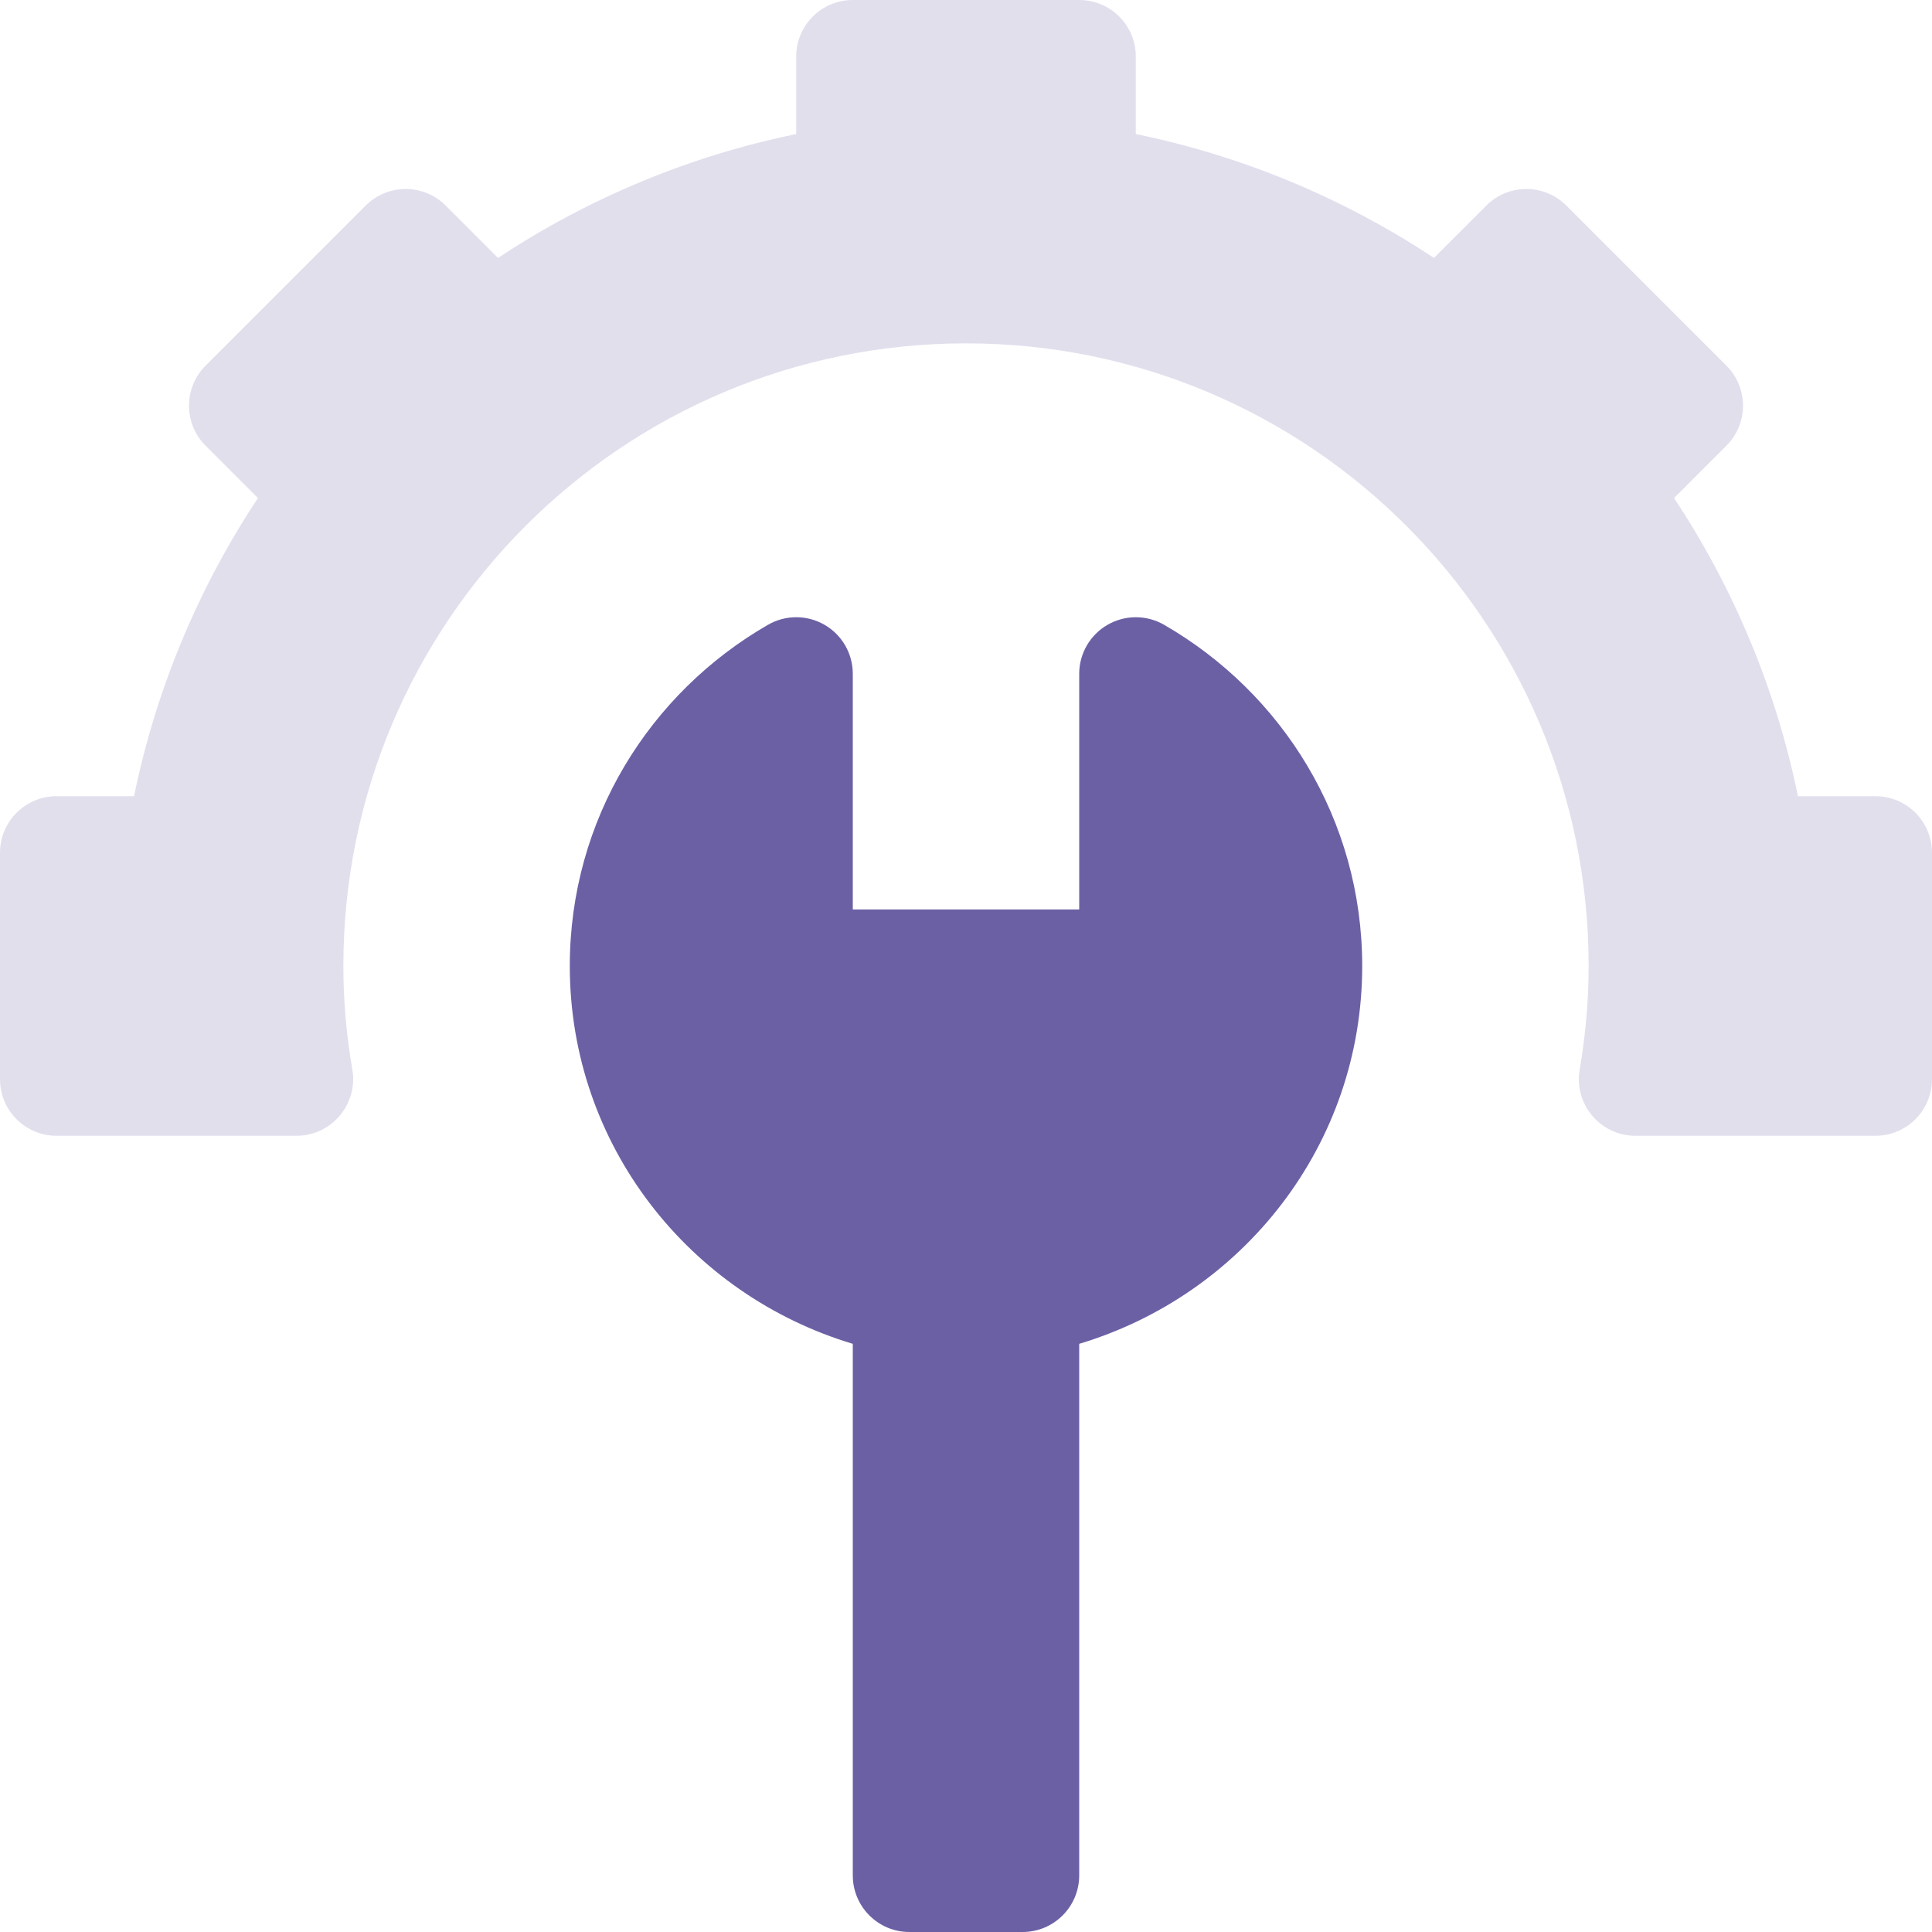 <svg width="52" height="52" viewBox="0 0 52 52" fill="none" xmlns="http://www.w3.org/2000/svg">
<path d="M50.477 21.43H48.392C47.809 18.575 46.672 15.842 45.058 13.405L46.467 11.996C47.062 11.401 47.062 10.437 46.467 9.842L42.158 5.533C41.563 4.938 40.599 4.938 40.004 5.533L38.595 6.942C36.158 5.328 33.425 4.191 30.57 3.608V1.523C30.57 0.681 29.889 0 29.047 0H22.953C22.111 0 21.43 0.681 21.43 1.523V3.608C18.575 4.191 15.842 5.328 13.405 6.942L11.996 5.533C11.401 4.938 10.437 4.938 9.842 5.533L5.533 9.842C4.938 10.437 4.938 11.401 5.533 11.996L6.942 13.405C5.328 15.842 4.191 18.575 3.608 21.43H1.523C0.681 21.43 0 22.111 0 22.953V29.047C0 29.889 0.681 30.57 1.523 30.57H7.98C8.927 30.57 9.643 29.713 9.483 28.788C9.327 27.881 9.242 26.951 9.242 26C9.242 16.745 16.745 9.242 26 9.242C35.255 9.242 42.758 16.745 42.758 26C42.758 26.951 42.673 27.881 42.517 28.788C42.356 29.717 43.072 30.57 44.02 30.57H50.477C51.319 30.57 52 29.889 52 29.047V22.953C52 22.111 51.319 21.43 50.477 21.43Z" fill="#E2DFED"/>
<path d="M31.331 16.816C30.86 16.545 30.28 16.545 29.809 16.817C29.338 17.089 29.047 17.591 29.047 18.135V24.477H22.953V18.135C22.953 17.59 22.663 17.087 22.191 16.816C21.72 16.544 21.14 16.545 20.669 16.817C17.486 18.651 15.336 22.06 15.336 26C15.336 30.823 18.559 34.851 22.953 36.169V50.477C22.953 51.318 23.635 52 24.477 52H27.523C28.365 52 29.047 51.318 29.047 50.477V36.169C33.441 34.851 36.664 30.823 36.664 26C36.664 22.06 34.514 18.651 31.331 16.816Z" fill="#6C60A5"/>
</svg>
